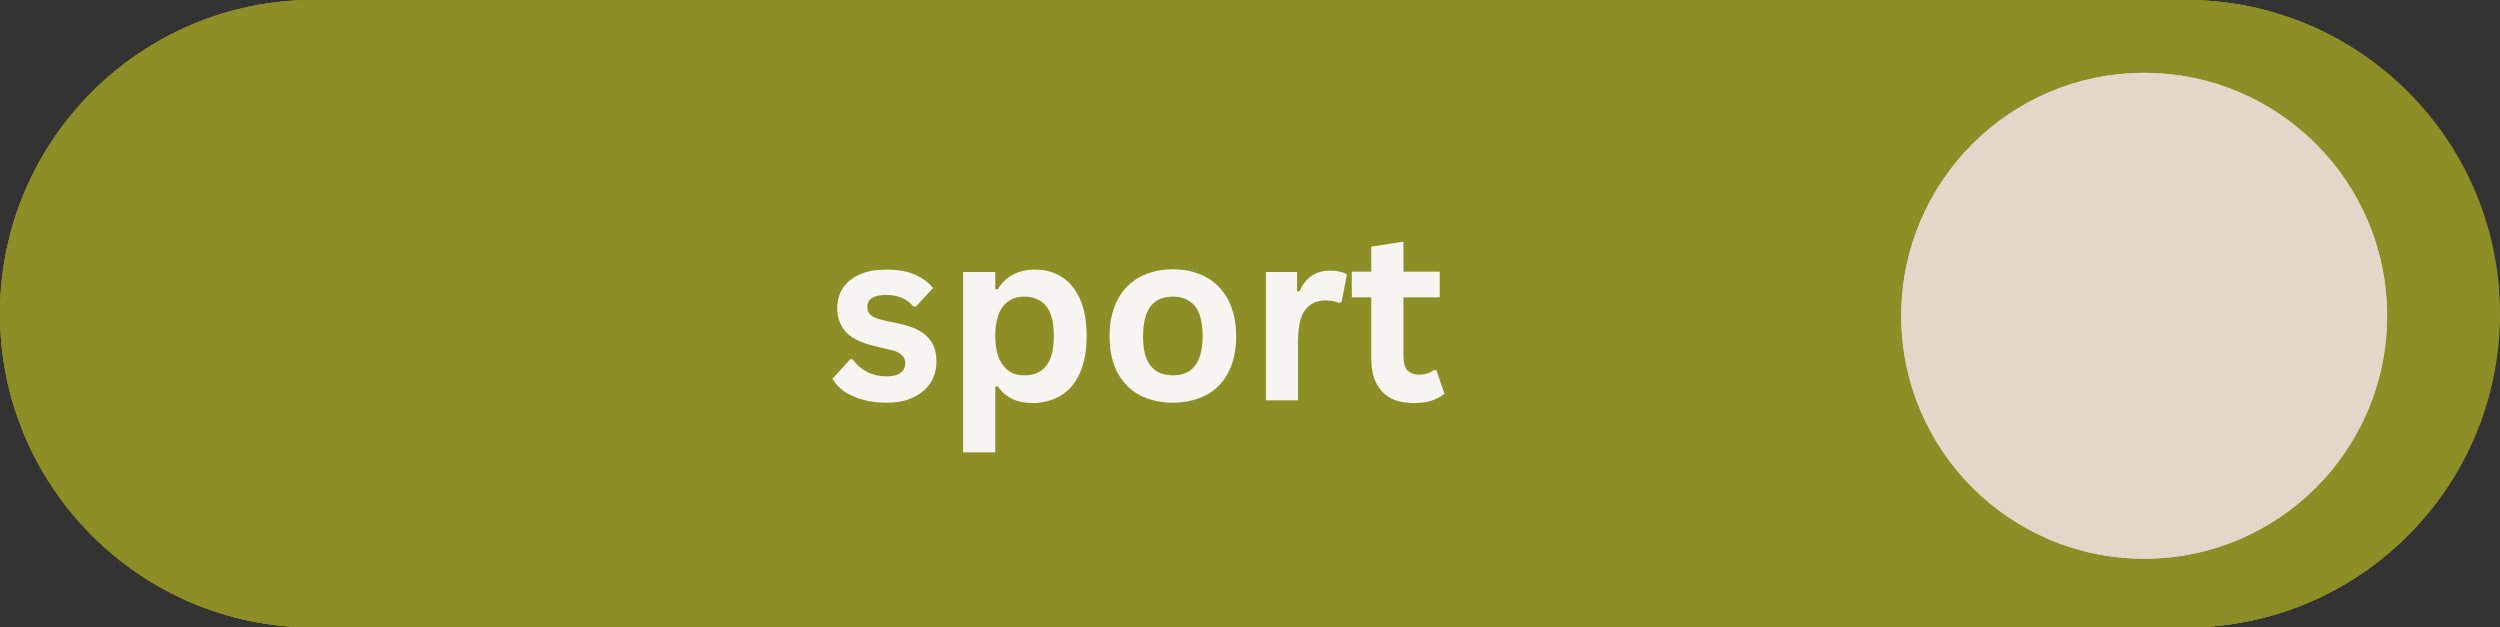 <?xml version="1.0" encoding="UTF-8"?>
<svg xmlns="http://www.w3.org/2000/svg" xmlns:xlink="http://www.w3.org/1999/xlink" version="1.1" id="Layer_1" x="0px" y="0px" viewBox="0 0 730.7 183.4" style="enable-background:new 0 0 730.7 183.4;" xml:space="preserve">
<rect x="0" y="0" width="730.7" height="183.4" fill="#333333" stroke="none"/>
<style type="text/css">
	.st0{clip-path:url(#SVGID_00000041276244164899658490000012529656788584387515_);}
	.st1{clip-path:url(#SVGID_00000028293383329731480500000010791838529795850165_);fill:#8E8E26;}
	.st2{fill:#F6F5F1;}
	.st3{clip-path:url(#SVGID_00000103980215611176417700000002004049270608209847_);fill:#E4D6C9;}
</style>
<g>
	<defs>
		<path id="SVGID_1_" d="M91.7,0H639c50.6,0,91.7,41.1,91.7,91.7v0c0,50.6-41.1,91.7-91.7,91.7H91.7C41.1,183.4,0,142.3,0,91.7v0    C0,41.1,41.1,0,91.7,0z"></path>
	</defs>
	<use xlink:href="#SVGID_1_" style="overflow:visible;fill:#8E8E26;"></use>
	<clipPath id="SVGID_00000036929907328975761880000016350113526867004082_">
		<use xlink:href="#SVGID_1_" style="overflow:visible;"></use>
	</clipPath>
	<g style="clip-path:url(#SVGID_00000036929907328975761880000016350113526867004082_);">
		<defs>
			<path id="SVGID_00000102518646528212845500000004813987641806269344_" d="M91.7,0h547.1c50.7,0,91.7,41,91.7,91.7     s-41,91.7-91.7,91.7H91.7c-50.6,0-91.7-41-91.7-91.7S41.1,0,91.7,0z"></path>
		</defs>
		<use xlink:href="#SVGID_00000102518646528212845500000004813987641806269344_" style="overflow:visible;fill:#8E8E26;"></use>
		<clipPath id="SVGID_00000031901277637745841770000007270001736914568339_">
			<use xlink:href="#SVGID_00000102518646528212845500000004813987641806269344_" style="overflow:visible;"></use>
		</clipPath>
		<path style="clip-path:url(#SVGID_00000031901277637745841770000007270001736914568339_);fill:#8E8E26;" d="M0,0h730.7v183.4H0V0z    "></path>
	</g>
</g>
<path class="st2" d="M259.1,117.7c-2.6,0-4.9-0.3-7-0.9c-2.1-0.6-3.9-1.4-5.5-2.5c-1.5-1.1-2.6-2.3-3.3-3.6l5.2-5.7h0.7  c1.2,1.7,2.7,2.9,4.4,3.8c1.7,0.8,3.5,1.2,5.5,1.2c1.8,0,3.2-0.3,4.1-1c0.9-0.7,1.4-1.6,1.4-2.8c0-1-0.3-1.8-1-2.4  c-0.7-0.7-1.8-1.2-3.2-1.5l-5-1.2c-3.7-0.9-6.4-2.2-8.1-4c-1.7-1.8-2.6-4.2-2.6-7c0-2.3,0.6-4.4,1.8-6.1c1.2-1.7,2.9-3,5-3.9  c2.2-0.9,4.7-1.3,7.6-1.3c3.4,0,6.2,0.5,8.4,1.5c2.2,1,4,2.3,5.2,3.9l-5,5.4H267c-1-1.2-2.2-2-3.5-2.6c-1.3-0.5-2.8-0.8-4.4-0.8  c-3.7,0-5.6,1.2-5.6,3.5c0,1,0.3,1.8,1,2.4c0.7,0.6,1.9,1.1,3.7,1.5l4.6,1c3.8,0.8,6.6,2.1,8.3,3.9c1.8,1.8,2.6,4.2,2.6,7.2  c0,2.4-0.6,4.5-1.8,6.3c-1.2,1.8-2.9,3.2-5.1,4.2C264.8,117.2,262.1,117.7,259.1,117.7L259.1,117.7z"></path>
<path class="st2" d="M281.5,132.2V79.5h9.4v4.9l0.7,0.2c1.1-1.9,2.6-3.3,4.4-4.3c1.9-1,4-1.5,6.5-1.5c3,0,5.6,0.7,7.9,2.2  c2.3,1.4,4,3.6,5.3,6.5c1.3,2.9,1.9,6.5,1.9,10.8s-0.7,7.9-2,10.8c-1.3,2.9-3.2,5.1-5.5,6.5c-2.4,1.4-5.1,2.2-8.2,2.2  c-2.3,0-4.4-0.4-6-1.2c-1.7-0.8-3.1-2-4.3-3.7l-0.7,0.1v19.2H281.5z M299.4,109.7c2.8,0,4.9-0.9,6.4-2.8c1.5-1.8,2.2-4.8,2.2-8.7  s-0.7-6.9-2.2-8.7c-1.5-1.8-3.6-2.8-6.4-2.8c-2.6,0-4.7,0.9-6.2,2.8c-1.5,1.9-2.3,4.8-2.3,8.7s0.8,6.7,2.3,8.6  C294.7,108.8,296.8,109.7,299.4,109.7z"></path>
<path class="st2" d="M342.8,117.7c-3.7,0-6.9-0.8-9.7-2.2c-2.8-1.5-4.9-3.7-6.5-6.6c-1.5-2.9-2.3-6.4-2.3-10.6s0.8-7.7,2.3-10.6  c1.5-2.9,3.7-5.2,6.5-6.7c2.8-1.5,6-2.3,9.7-2.3s6.9,0.8,9.7,2.3c2.8,1.5,4.9,3.7,6.5,6.7c1.5,2.9,2.3,6.4,2.3,10.6  s-0.8,7.7-2.3,10.6s-3.7,5.1-6.5,6.6C349.7,116.9,346.5,117.7,342.8,117.7z M342.8,109.7c5.8,0,8.7-3.8,8.7-11.5  c0-4-0.8-6.9-2.2-8.7c-1.5-1.8-3.6-2.8-6.5-2.8c-5.8,0-8.7,3.8-8.7,11.5C334,105.9,337,109.7,342.8,109.7z"></path>
<path class="st2" d="M370,117V79.5h9.1v5.6l0.7,0.1c0.9-2.1,2.1-3.6,3.6-4.6s3.3-1.5,5.4-1.5s3.7,0.4,4.9,1.1l-1.6,8.1l-0.7,0.2  c-0.6-0.2-1.2-0.4-1.8-0.5c-0.6-0.1-1.2-0.2-2.1-0.2c-2.6,0-4.6,0.9-6,2.8c-1.4,1.8-2.1,4.8-2.1,8.9V117L370,117L370,117z"></path>
<path class="st2" d="M419.8,108.1l2.4,7c-1,0.8-2.3,1.5-3.8,2c-1.5,0.5-3.3,0.7-5.2,0.7c-4.1,0-7.1-1.1-9.2-3.3s-3.2-5.4-3.2-9.6  V86.9h-5.7v-7.5h5.7v-7.3l9.4-1.5v8.8h10.6v7.5h-10.6v17.2c0,1.9,0.4,3.2,1.1,4.1c0.8,0.8,1.9,1.3,3.4,1.3c1.7,0,3.1-0.4,4.4-1.3  L419.8,108.1L419.8,108.1z"></path>
<g>
	<g>
		<defs>
			<circle id="SVGID_00000155148174258996802490000007117468525095546780_" cx="626.7" cy="92.3" r="71"></circle>
		</defs>
		<use xlink:href="#SVGID_00000155148174258996802490000007117468525095546780_" style="overflow:visible;fill:#E4D6C9;"></use>
		<clipPath id="SVGID_00000117642412444070863000000005339370760256858255_">
			<use xlink:href="#SVGID_00000155148174258996802490000007117468525095546780_" style="overflow:visible;"></use>
		</clipPath>
		<path style="clip-path:url(#SVGID_00000117642412444070863000000005339370760256858255_);fill:#E4D6C9;" d="M555.7,21.3h142v142    h-142V21.3z"></path>
	</g>
</g>
</svg>
